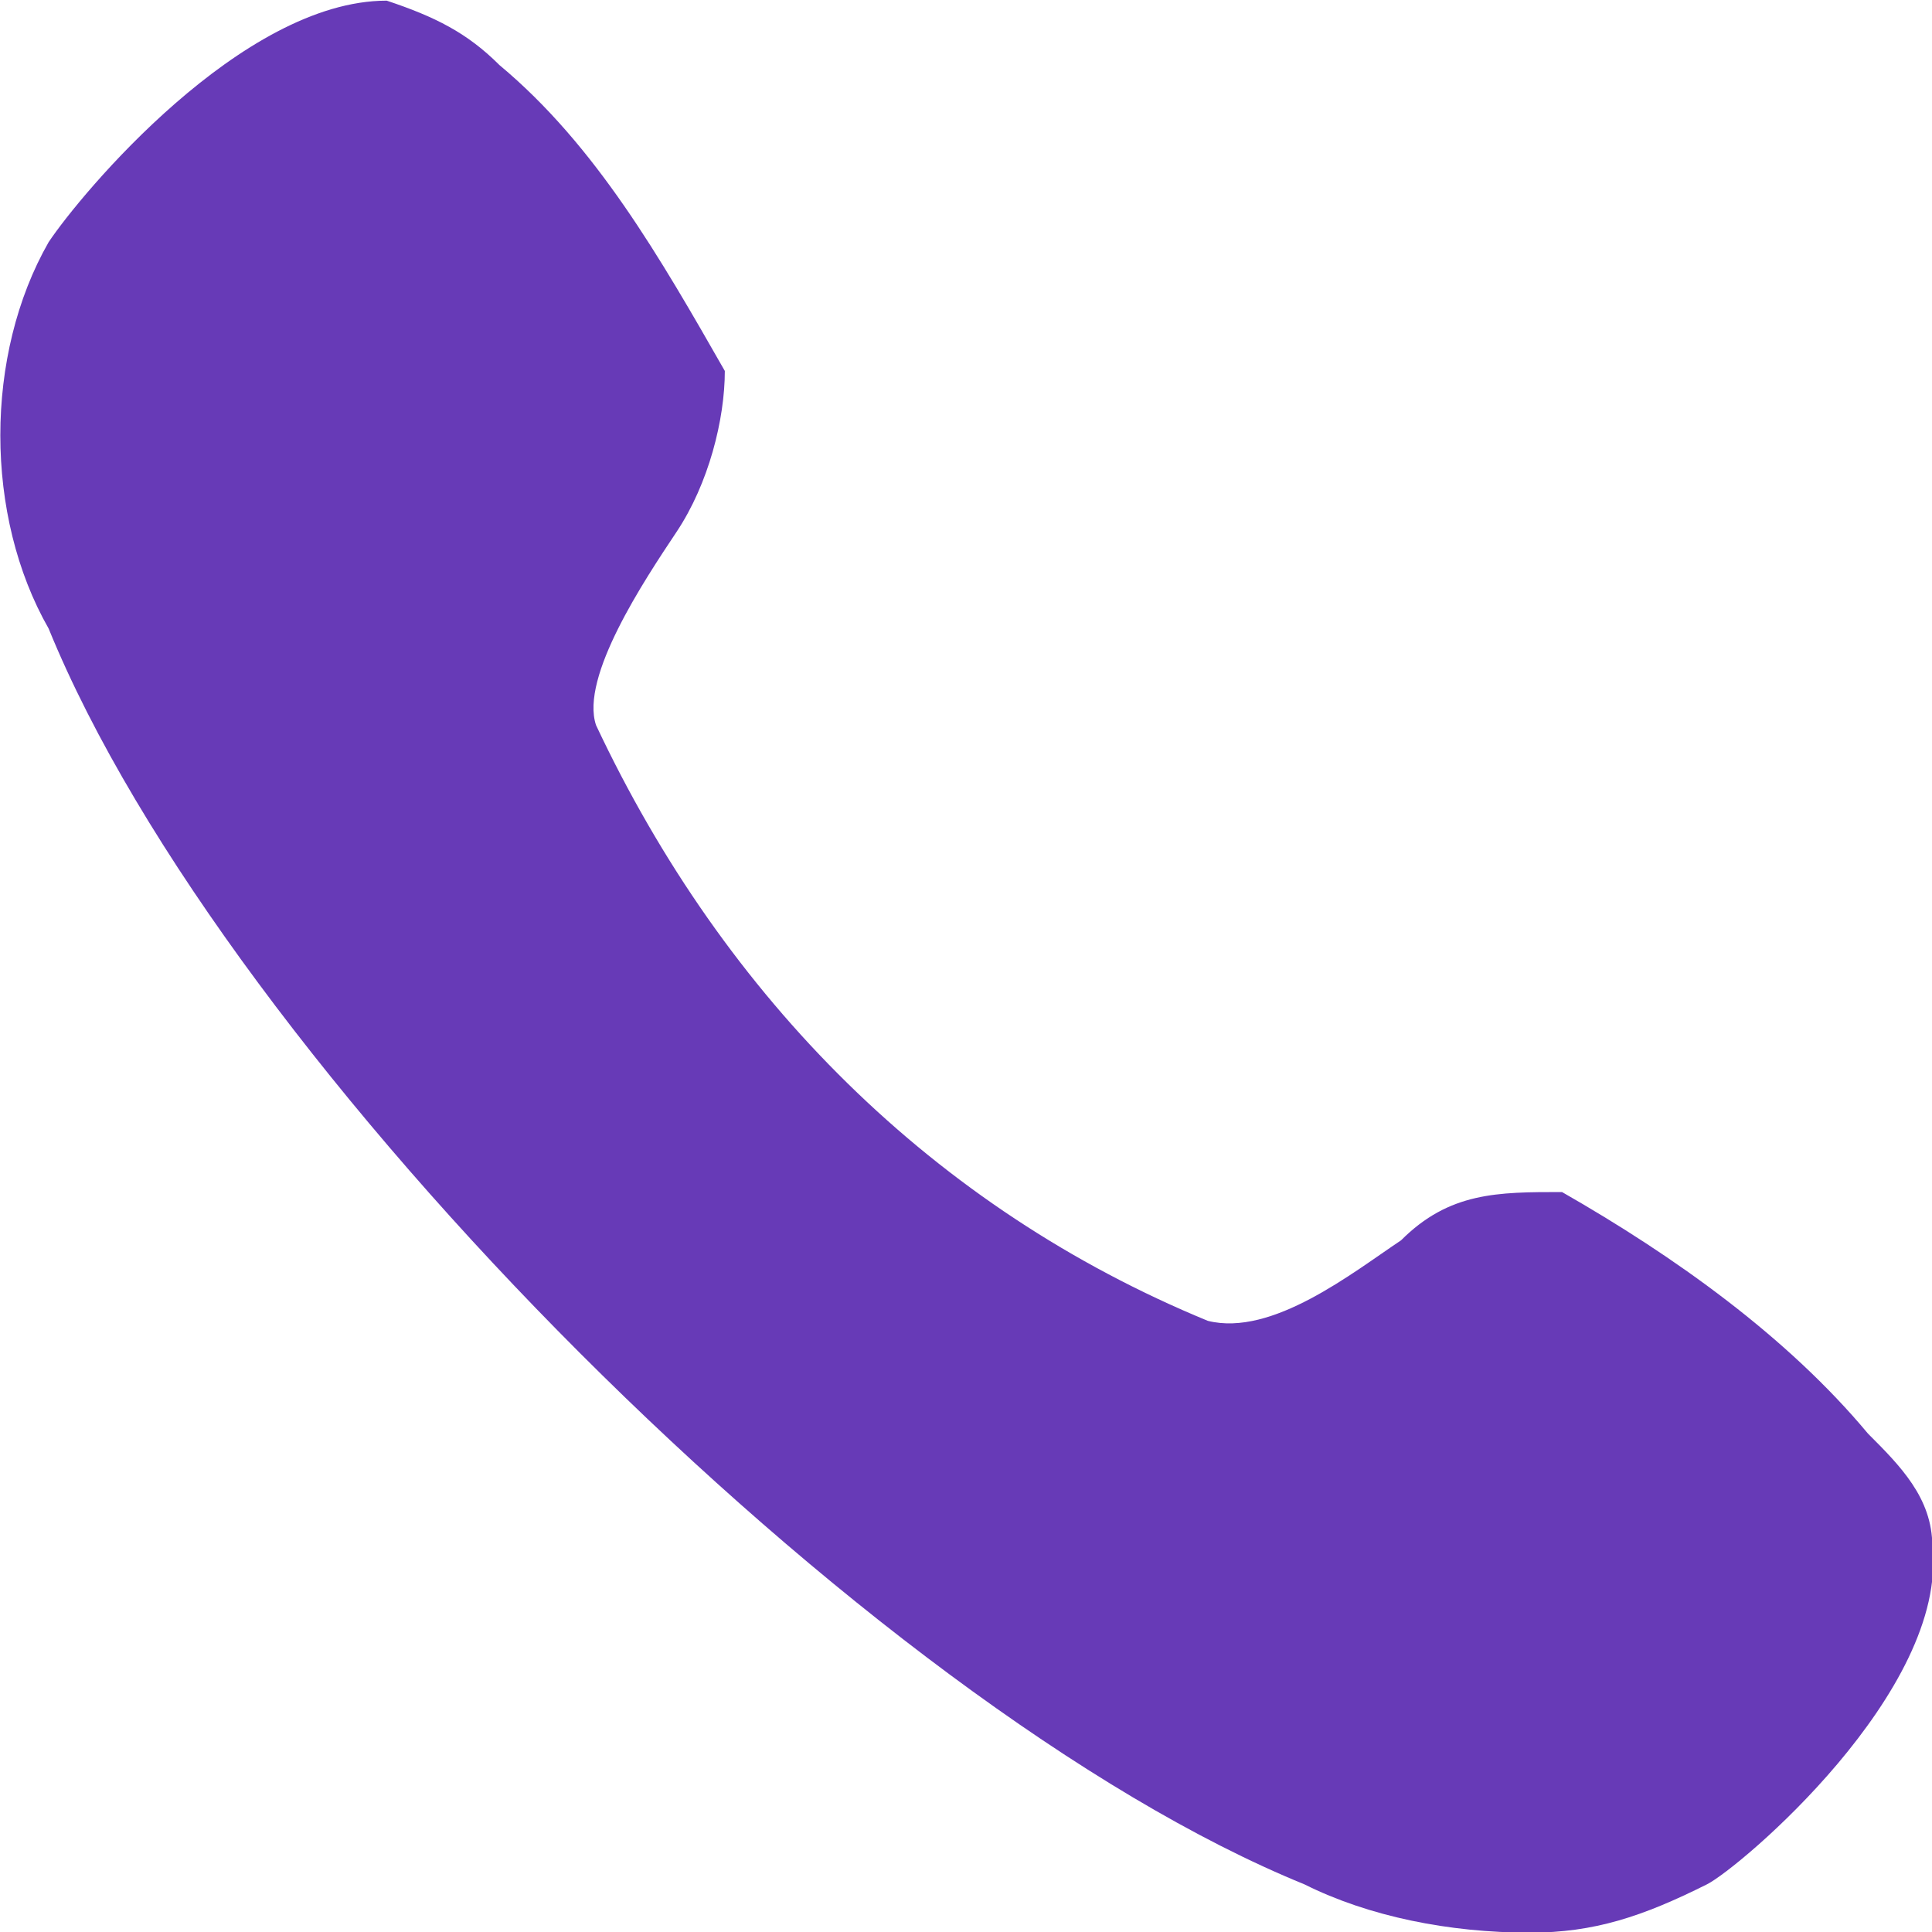 <?xml version="1.0" encoding="utf-8"?>
<!-- Generator: Adobe Illustrator 25.2.0, SVG Export Plug-In . SVG Version: 6.00 Build 0)  -->
<svg version="1.1" id="Layer_1" xmlns="http://www.w3.org/2000/svg" xmlns:xlink="http://www.w3.org/1999/xlink" x="0px" y="0px"
	 width="12px" height="12px" viewBox="0 0 12 12" style="enable-background:new 0 0 12 12;" xml:space="preserve">
<style type="text/css">
	.st0{fill:#673AB7;}
</style>
<g id="Iconly_Bulk_Call" transform="translate(208.402 397.904)">
	<g id="Call">
		<path id="Call-2" class="st0" d="M-198.7-390.5c-0.4,0-0.7,0-1,0.3c-0.3,0.2-0.8,0.6-1.2,0.5c-1.7-0.7-3-2-3.8-3.7
			c-0.1-0.3,0.3-0.9,0.5-1.2c0.2-0.3,0.3-0.7,0.3-1c-0.4-0.7-0.8-1.4-1.4-1.9c-0.2-0.2-0.4-0.3-0.7-0.4c-0.9,0-1.9,1.2-2.1,1.5
			c-0.4,0.7-0.4,1.7,0,2.4c1.1,2.7,5.1,6.7,7.8,7.8c0.4,0.2,0.9,0.3,1.4,0.3c0.4,0,0.7-0.1,1.1-0.3c0.2-0.1,1.5-1.2,1.4-2.1
			c0-0.3-0.2-0.5-0.4-0.7C-197.3-389.6-198-390.1-198.7-390.5"/>
	</g>
</g>
</svg>
